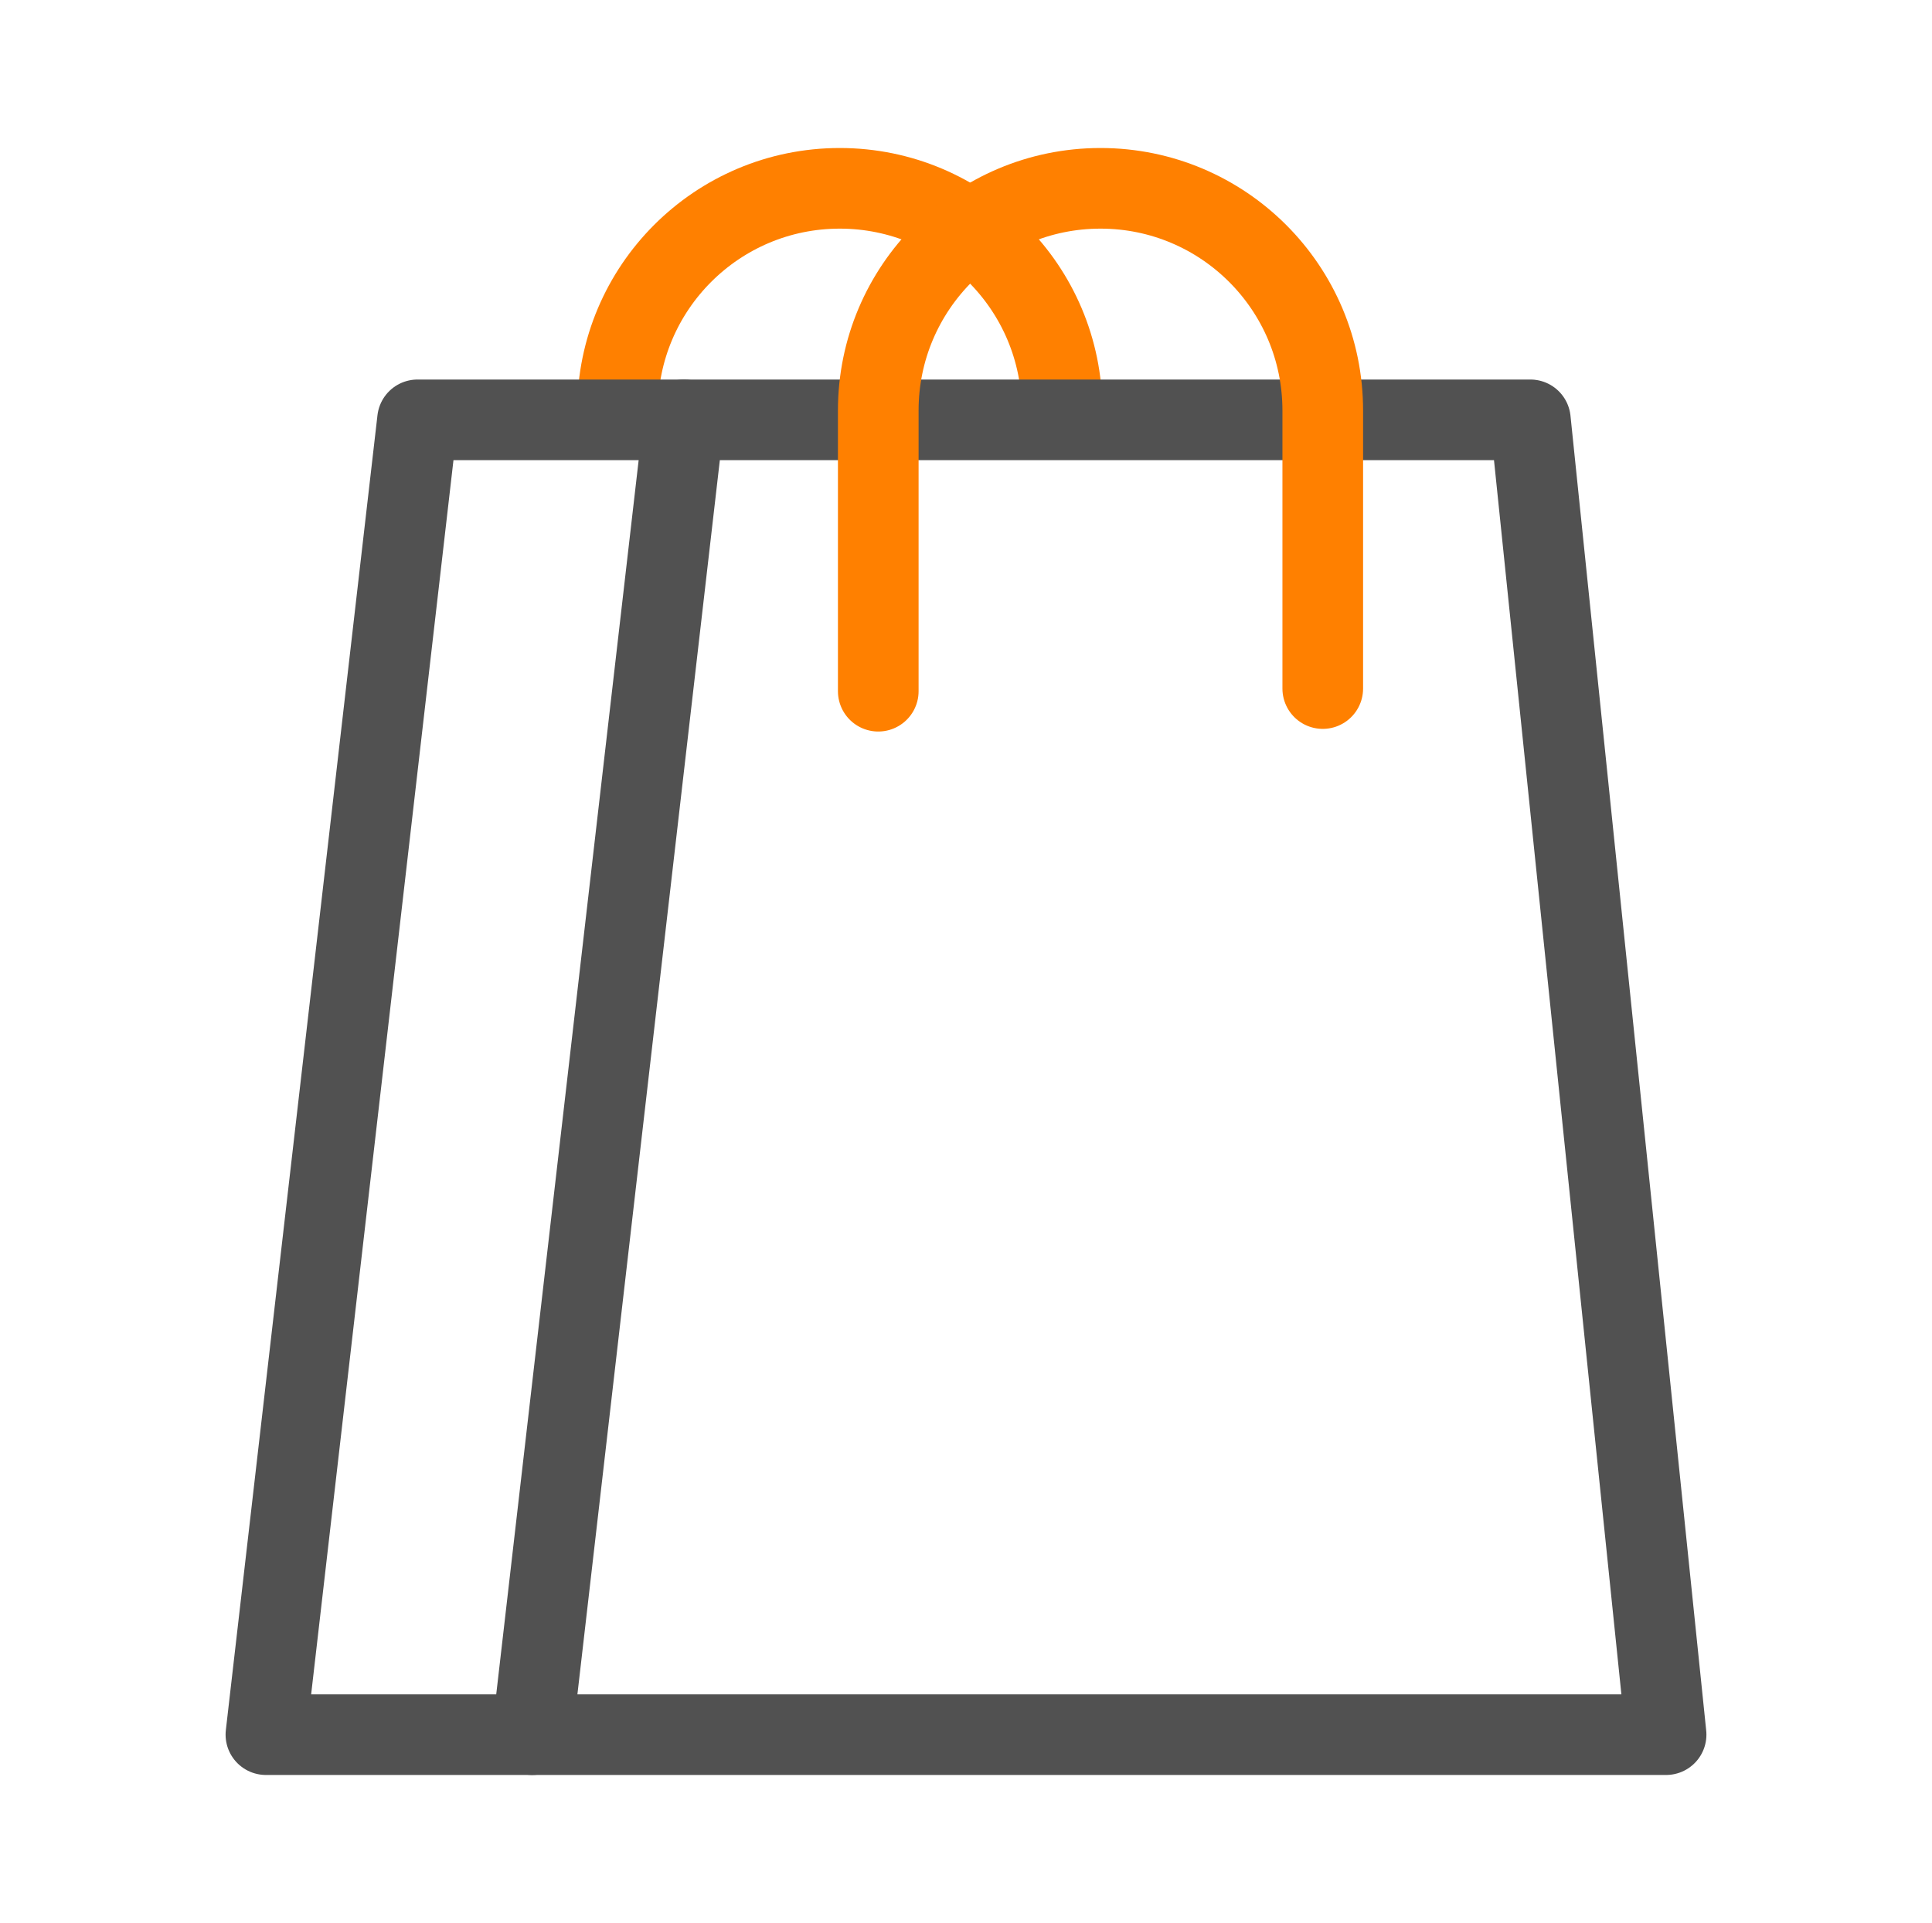<?xml version="1.0" encoding="UTF-8"?> <svg xmlns="http://www.w3.org/2000/svg" id="_Слой_1" data-name="Слой_1" width="167.69" height="166.94" viewBox="0 0 167.69 166.94"><defs><style> .cls-1 { stroke: #515151; } .cls-1, .cls-2 { fill: none; stroke-linecap: round; stroke-linejoin: round; stroke-width: 7px; } .cls-2 { stroke: #ff8000; } </style></defs><path class="cls-2" d="M92.18,35.64c0-10.65-8.64-19.29-19.29-19.29h0c-10.65,0-19.29,8.64-19.29,19.29"></path><polygon class="cls-1" points="59.36 36.45 46.19 150.6 144.61 150.6 132.83 36.45 59.36 36.45"></polygon><polyline class="cls-1" points="59.36 36.45 36.24 36.45 23.08 150.6 46.19 150.6"></polyline><path class="cls-2" d="M114.81,59.78v-24.14c0-10.65-8.64-19.29-19.29-19.29h0c-10.65,0-19.29,8.64-19.29,19.29v24.37"></path></svg> 